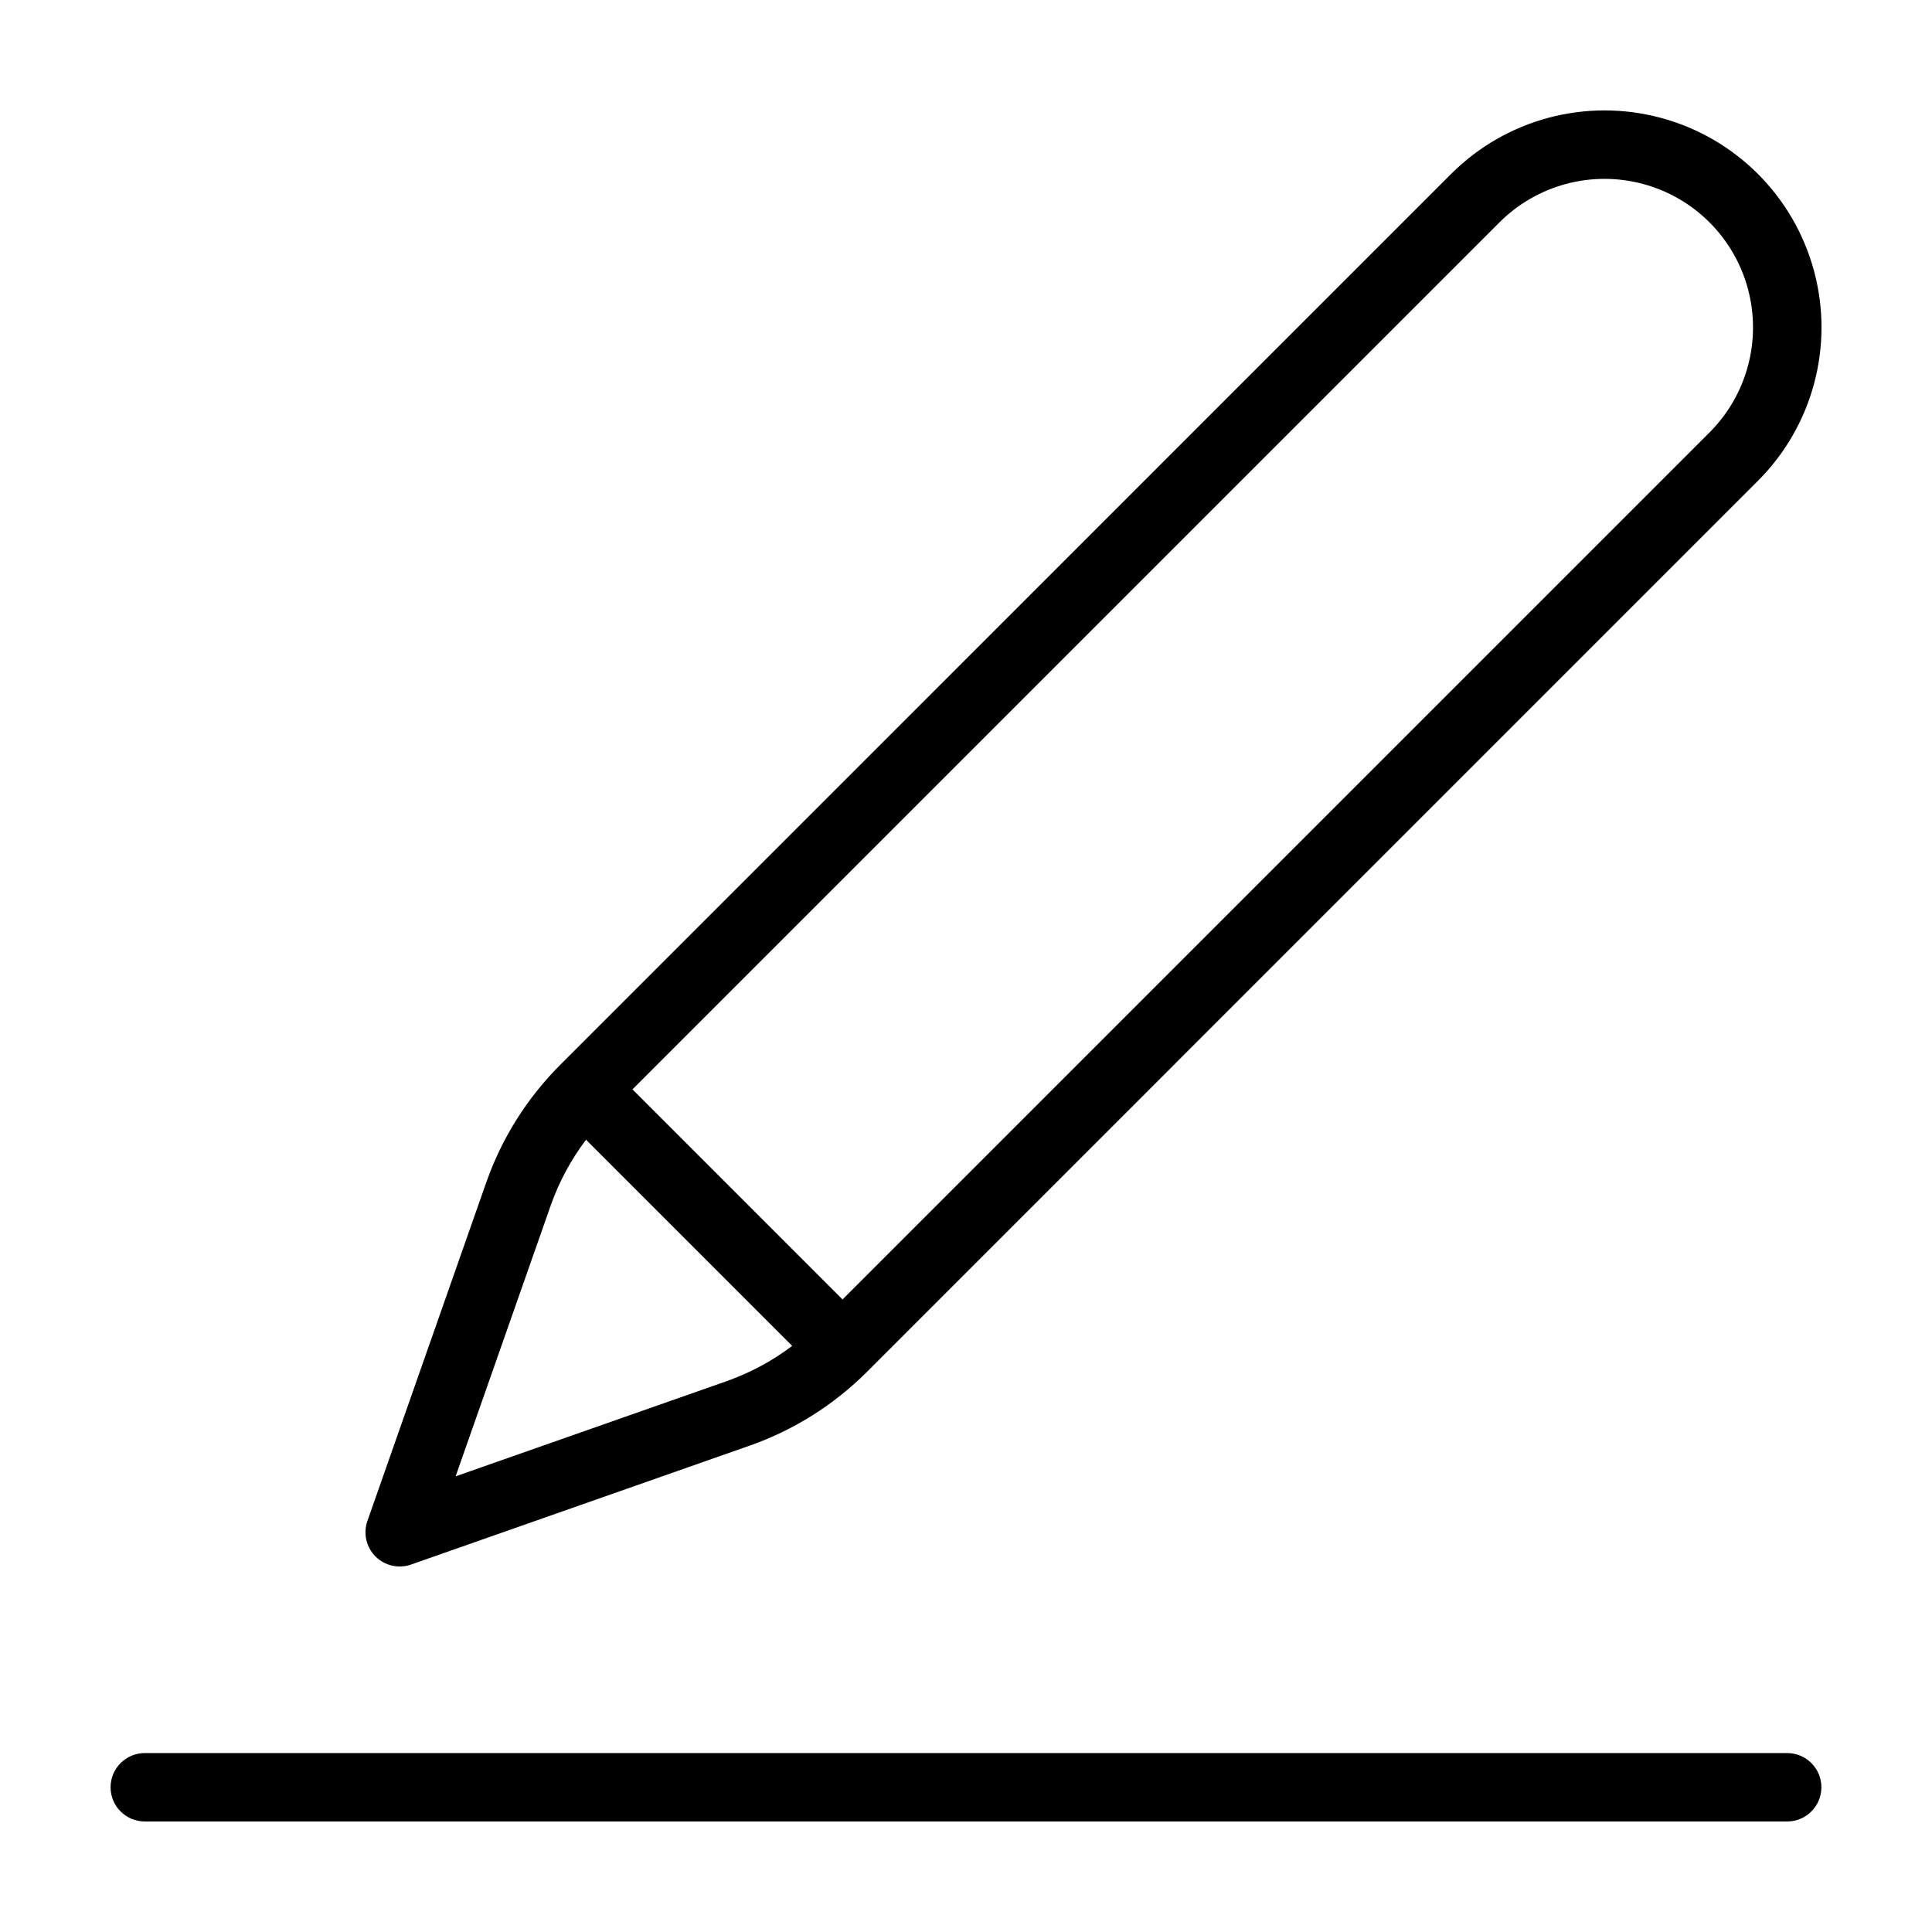 <?xml version="1.0" encoding="UTF-8"?>
<!-- Uploaded to: ICON Repo, www.svgrepo.com, Generator: ICON Repo Mixer Tools -->
<svg fill="#000000" width="800px" height="800px" version="1.1" viewBox="144 144 512 512" xmlns="http://www.w3.org/2000/svg">
 <g>
  <path d="m528.55 190.1-236.18 236.19c-8.711 8.734-15.359 19.305-19.461 30.938l-31.539 89.832c-1.16 3.293-0.324 6.953 2.141 9.422 2.465 2.465 6.129 3.297 9.418 2.141l89.824-31.543c11.633-4.102 22.203-10.75 30.938-19.461l236.18-236.19c14.527-14.527 20.203-35.699 14.887-55.543-5.316-19.844-20.816-35.348-40.66-40.664s-41.02 0.355-55.547 14.883zm-191.8 319.86-72.008 25.285 25.285-72.016c2.199-6.164 5.328-11.961 9.273-17.188l54.637 54.641c-5.223 3.949-11.02 7.078-17.188 9.277zm260.3-251.37-229.77 229.78-55.668-55.676 229.77-229.77c9.945-9.941 24.438-13.82 38.016-10.18 13.582 3.644 24.188 14.25 27.828 27.832s-0.238 28.07-10.176 38.016z"/>
  <path d="m617.64 608.58h-435.29c-5 0.012-9.047 4.066-9.047 9.066s4.047 9.055 9.047 9.066h435.29c5-0.012 9.047-4.066 9.047-9.066s-4.047-9.055-9.047-9.066z"/>
 </g>
</svg>